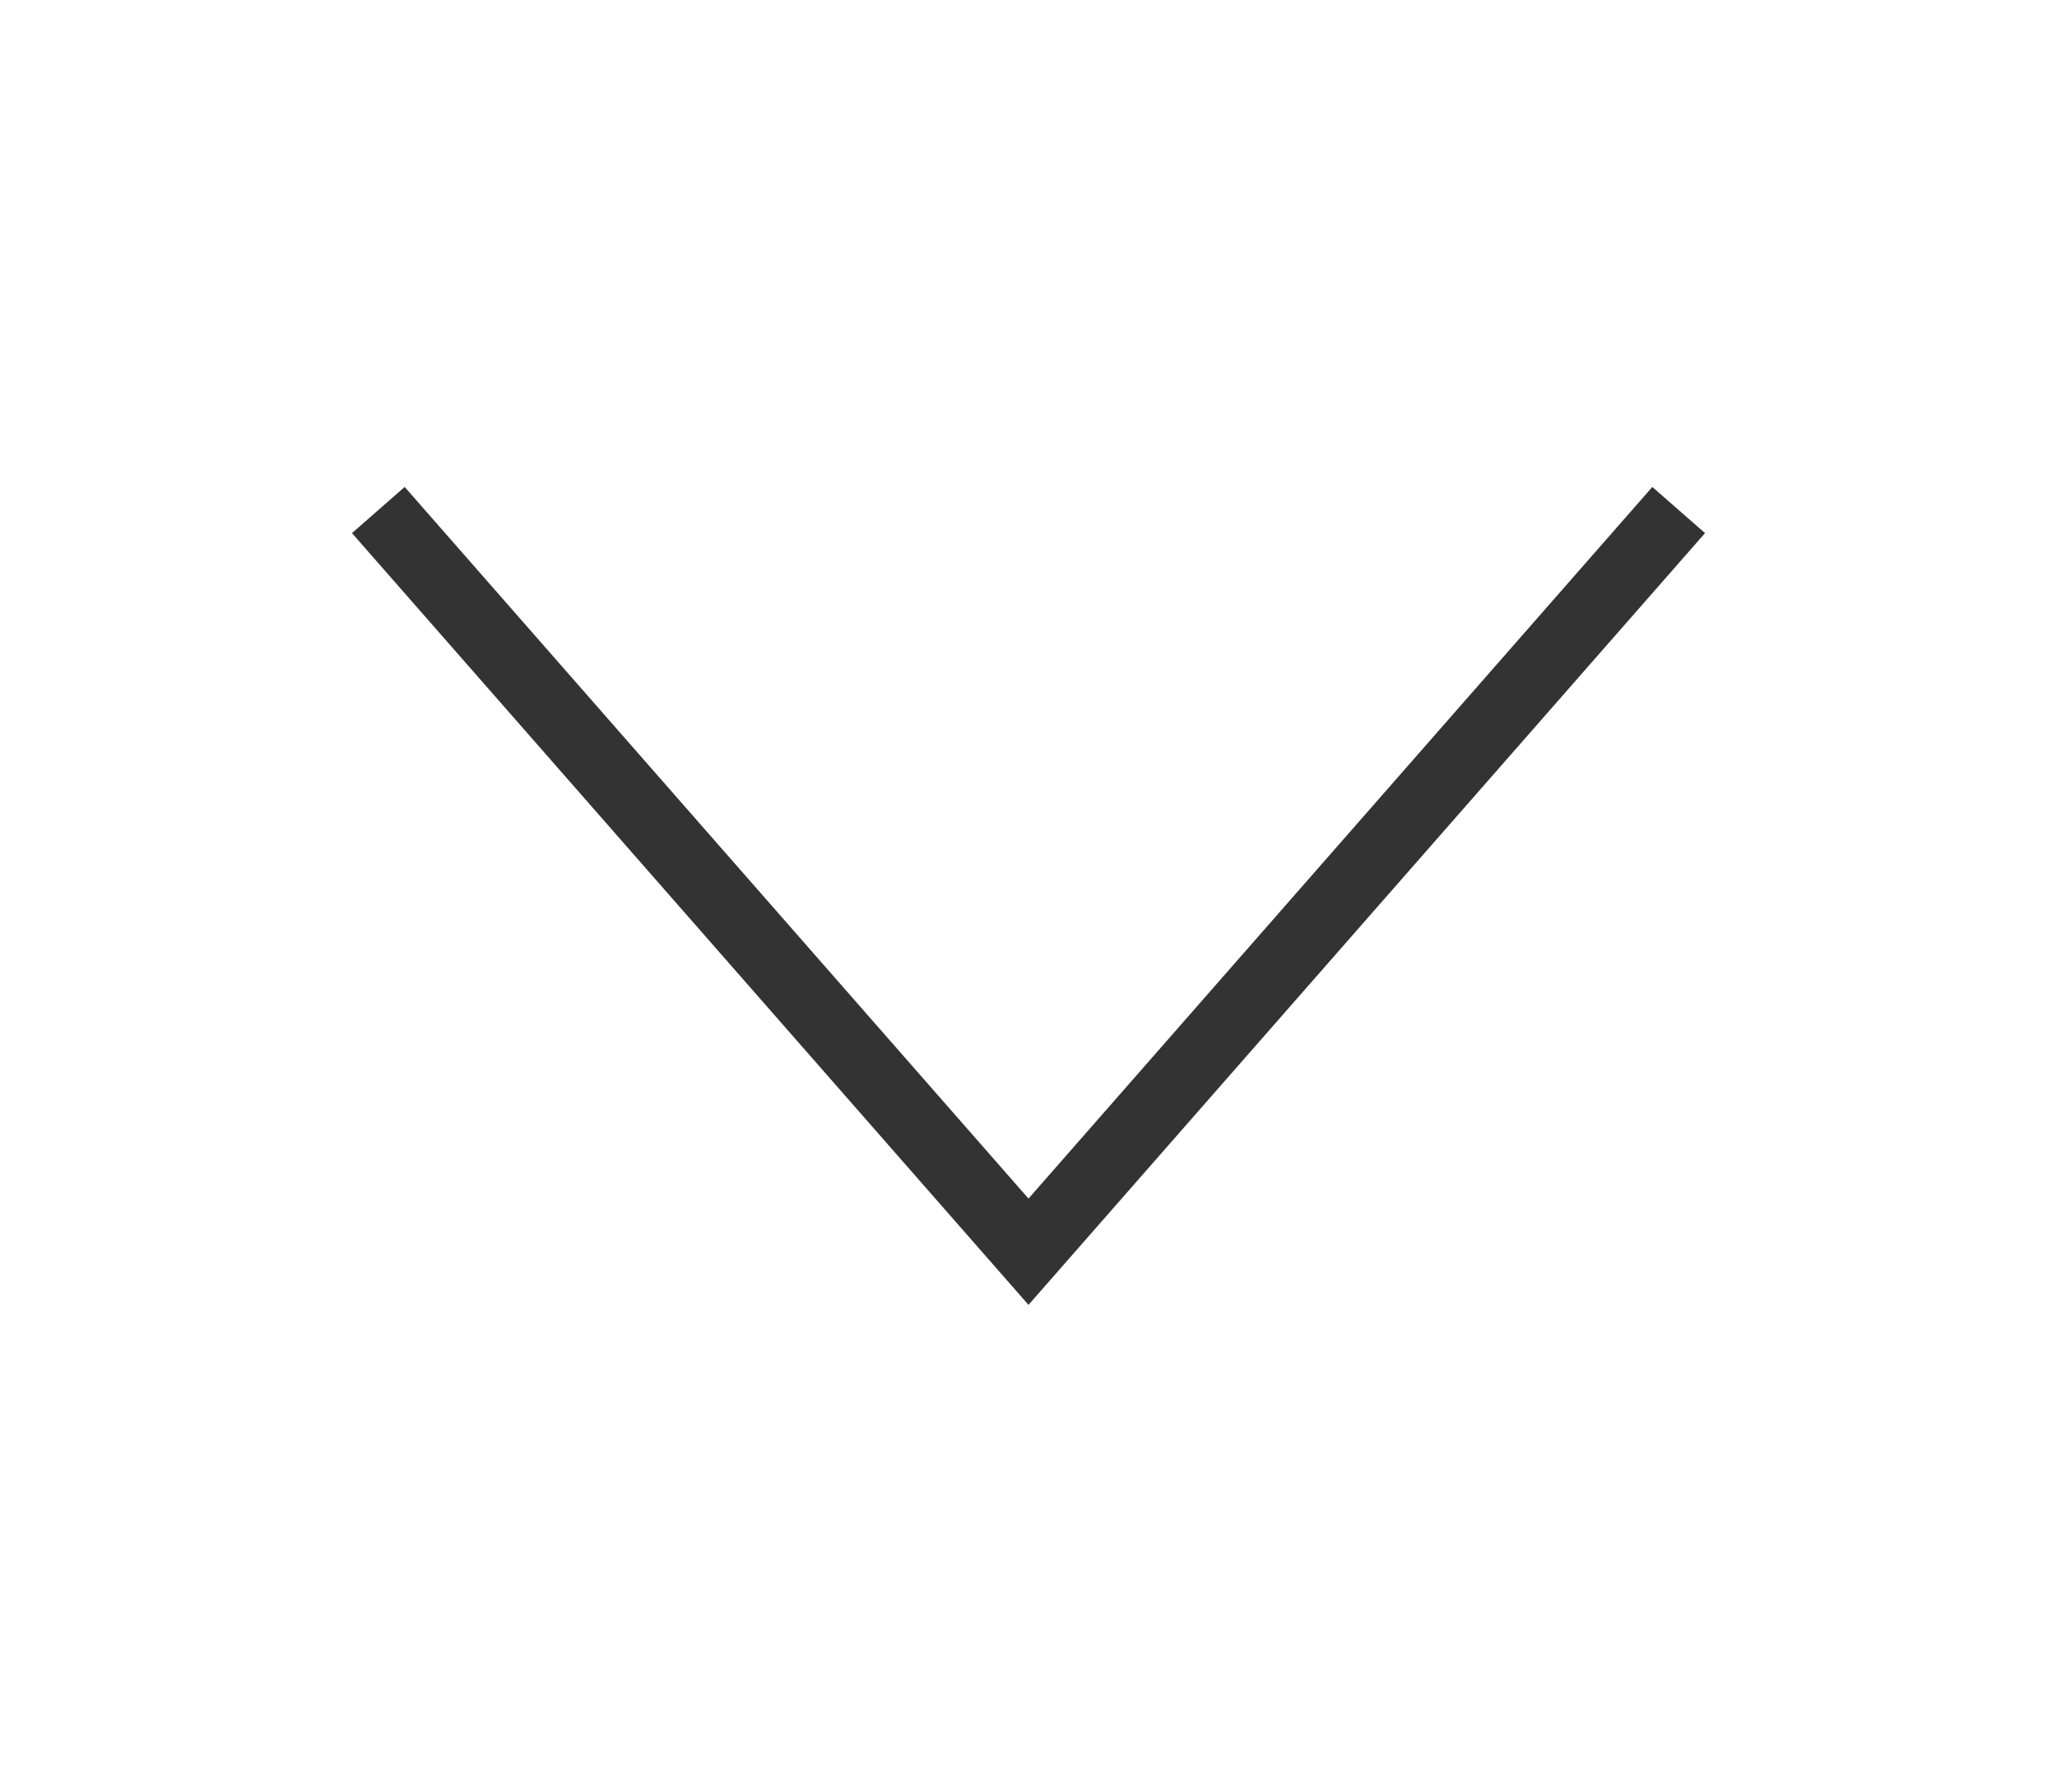 <?xml version="1.0" encoding="UTF-8"?> <!-- Generator: Adobe Illustrator 23.0.2, SVG Export Plug-In . SVG Version: 6.00 Build 0) --> <svg xmlns="http://www.w3.org/2000/svg" xmlns:xlink="http://www.w3.org/1999/xlink" id="Layer_1" x="0px" y="0px" viewBox="0 0 22.02 19.18" style="enable-background:new 0 0 22.02 19.18;" xml:space="preserve"> <style type="text/css"> .st0{fill:none;stroke:#333333;stroke-width:0.75;stroke-miterlimit:10;} </style> <polyline class="st0" points="17.97,5.46 11.01,13.4 4.05,5.46 "></polyline> </svg> 